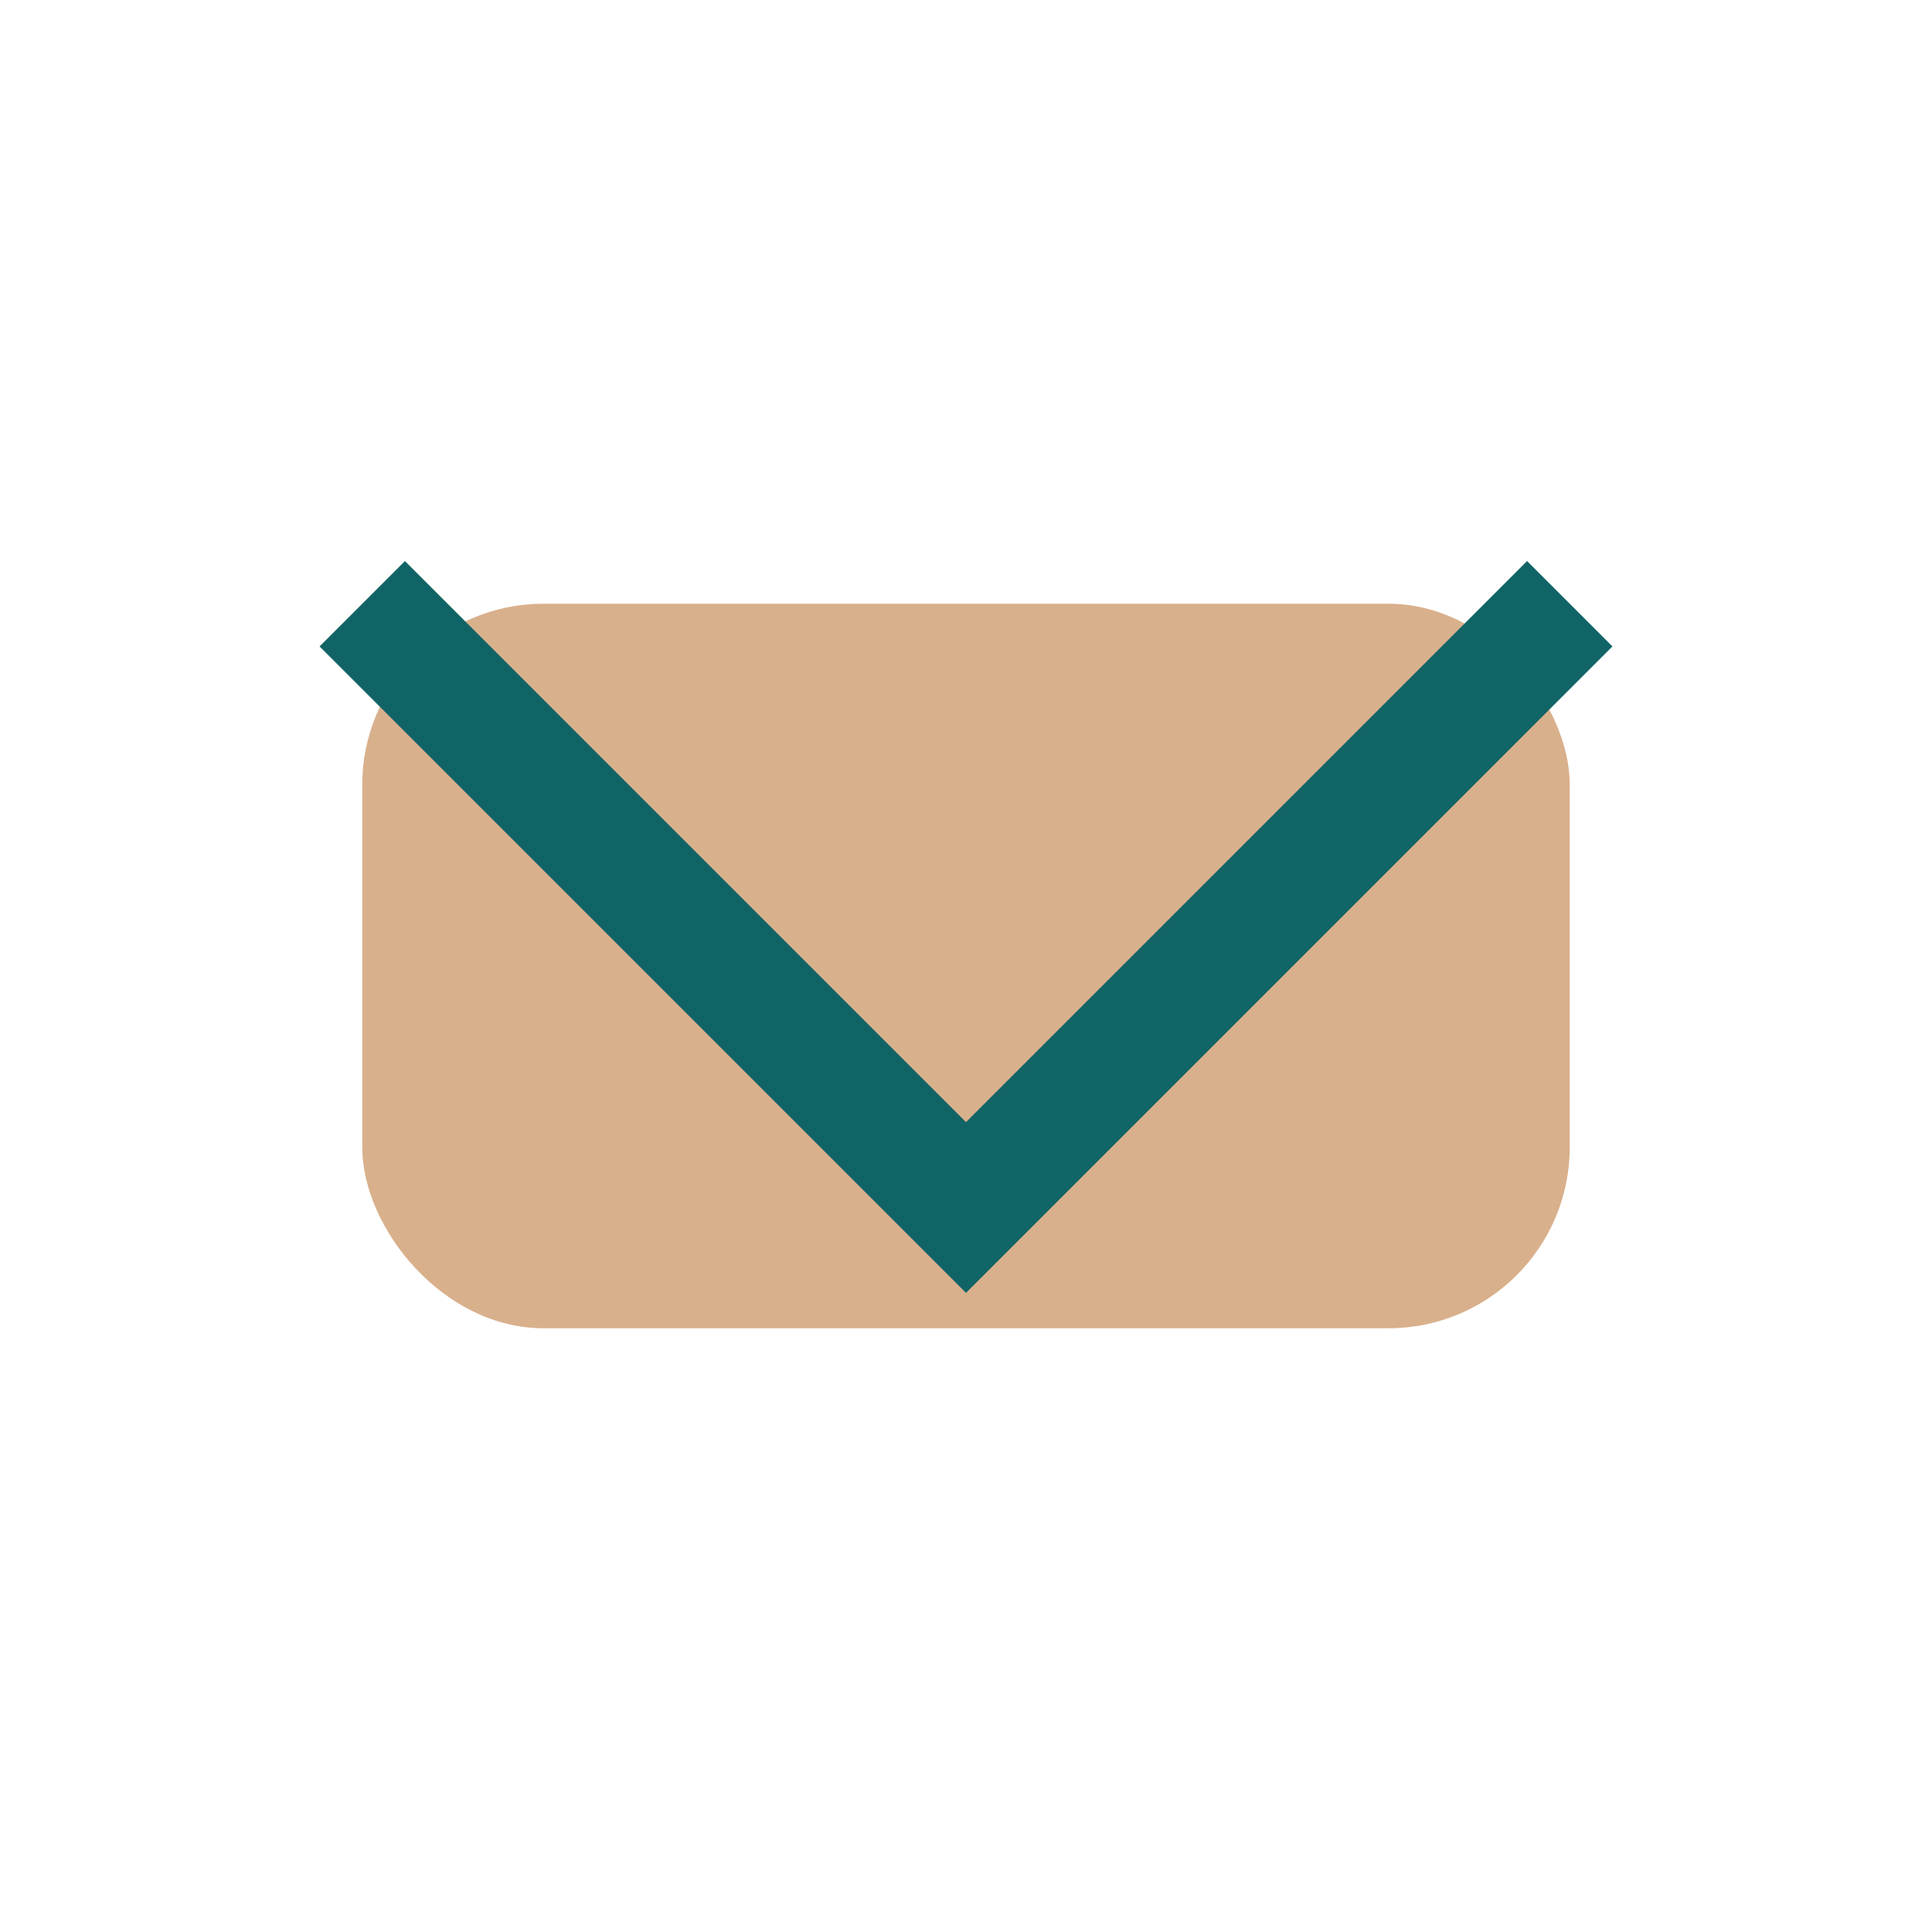 <?xml version="1.0" encoding="UTF-8"?>
<svg xmlns="http://www.w3.org/2000/svg" width="32" height="32" viewBox="0 0 32 32"><rect x="6" y="10" width="20" height="12" rx="3" fill="#D9B08C"/><polyline points="6 10 16 20 26 10" fill="none" stroke="#116466" stroke-width="2"/></svg>